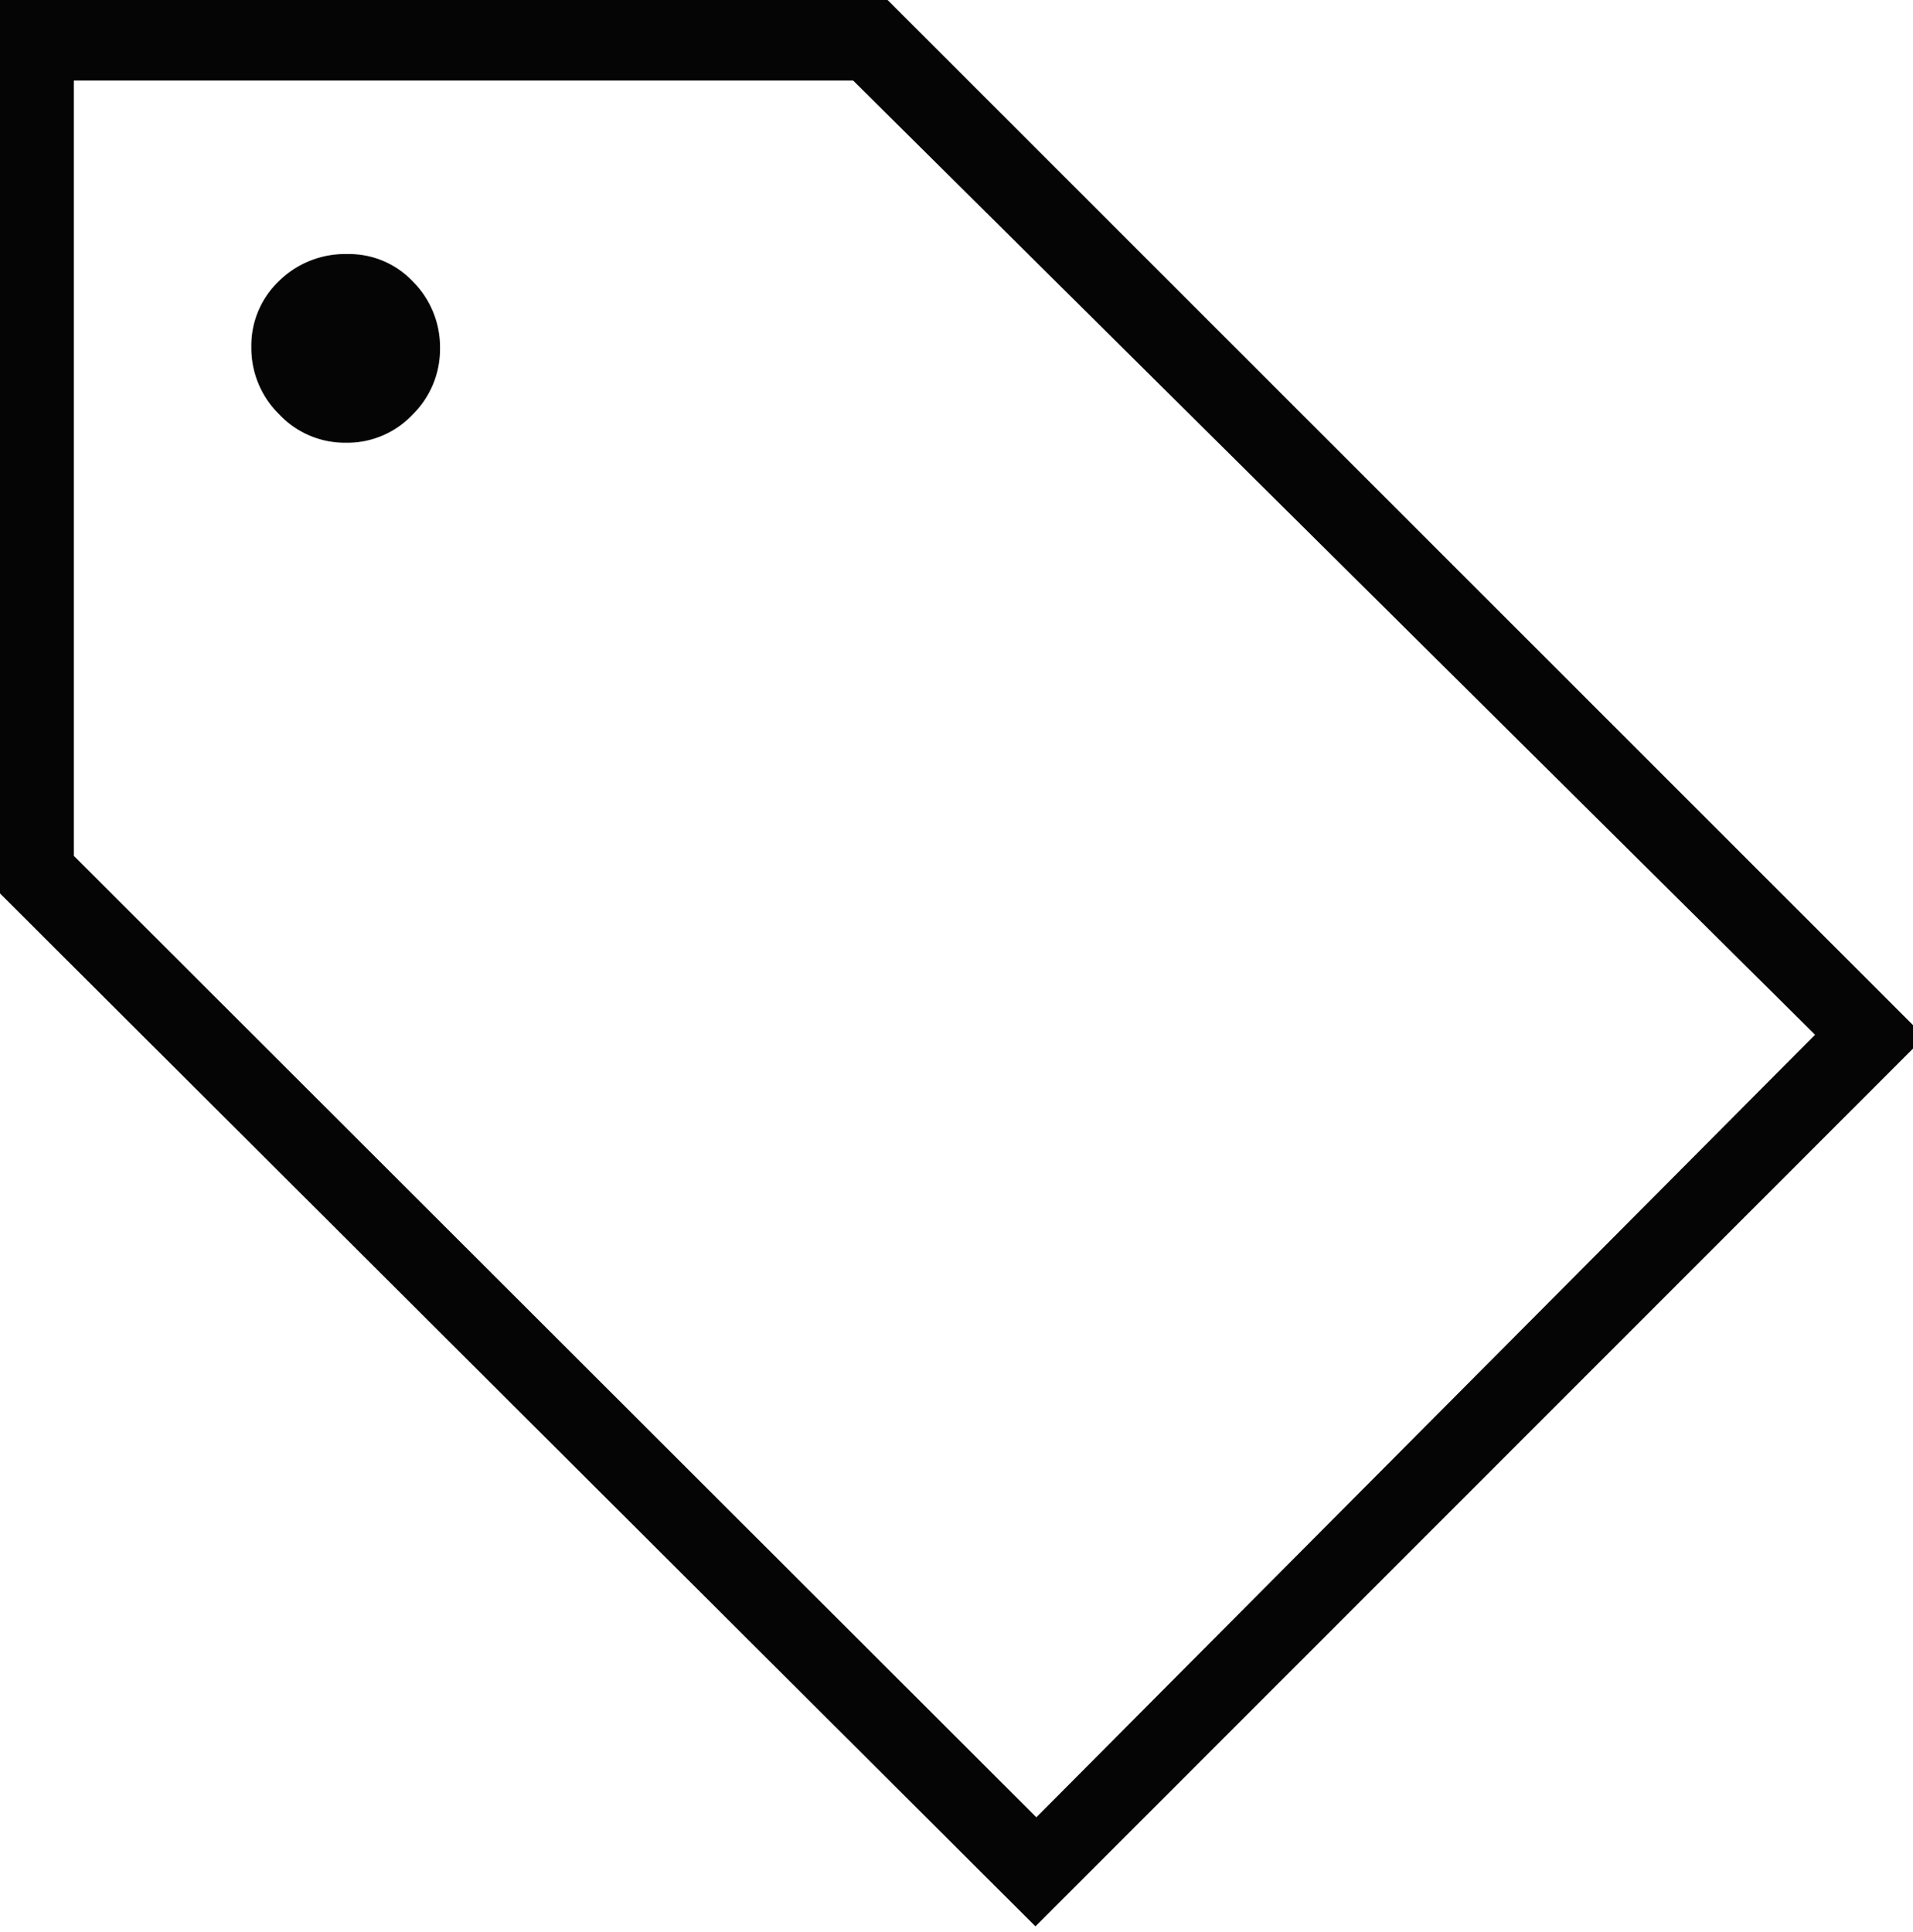 <?xml version="1.0" encoding="UTF-8"?>
<svg xmlns="http://www.w3.org/2000/svg" xmlns:xlink="http://www.w3.org/1999/xlink" width="99" height="100" viewBox="0 0 99 100">
  <defs>
    <clipPath id="clip-path">
      <rect id="Rectangle_700" data-name="Rectangle 700" width="99" height="100" transform="translate(0.243)" fill="#fff" stroke="#707070" stroke-width="1"></rect>
    </clipPath>
  </defs>
  <g id="Pricing_Icon" data-name="Pricing Icon" transform="translate(-0.243)" clip-path="url(#clip-path)">
    <path id="Path_2673" data-name="Path 2673" d="M174.979-739.151l-53.829-53.7v-46h46.176L221-785.187Zm.046-5.644,40.3-40.5-49.78-49.385h-40.33v40.127Zm-35.741-71.141a4.637,4.637,0,0,0,3.466-1.462,4.74,4.74,0,0,0,1.415-3.4,4.8,4.8,0,0,0-1.392-3.466,4.536,4.536,0,0,0-3.387-1.436,4.875,4.875,0,0,0-3.558,1.4,4.606,4.606,0,0,0-1.428,3.415,4.793,4.793,0,0,0,1.442,3.479A4.659,4.659,0,0,0,139.283-815.936ZM170.278-789.789Z" transform="translate(-121.15 838.849)" fill="#040504"></path>
  </g>
</svg>
